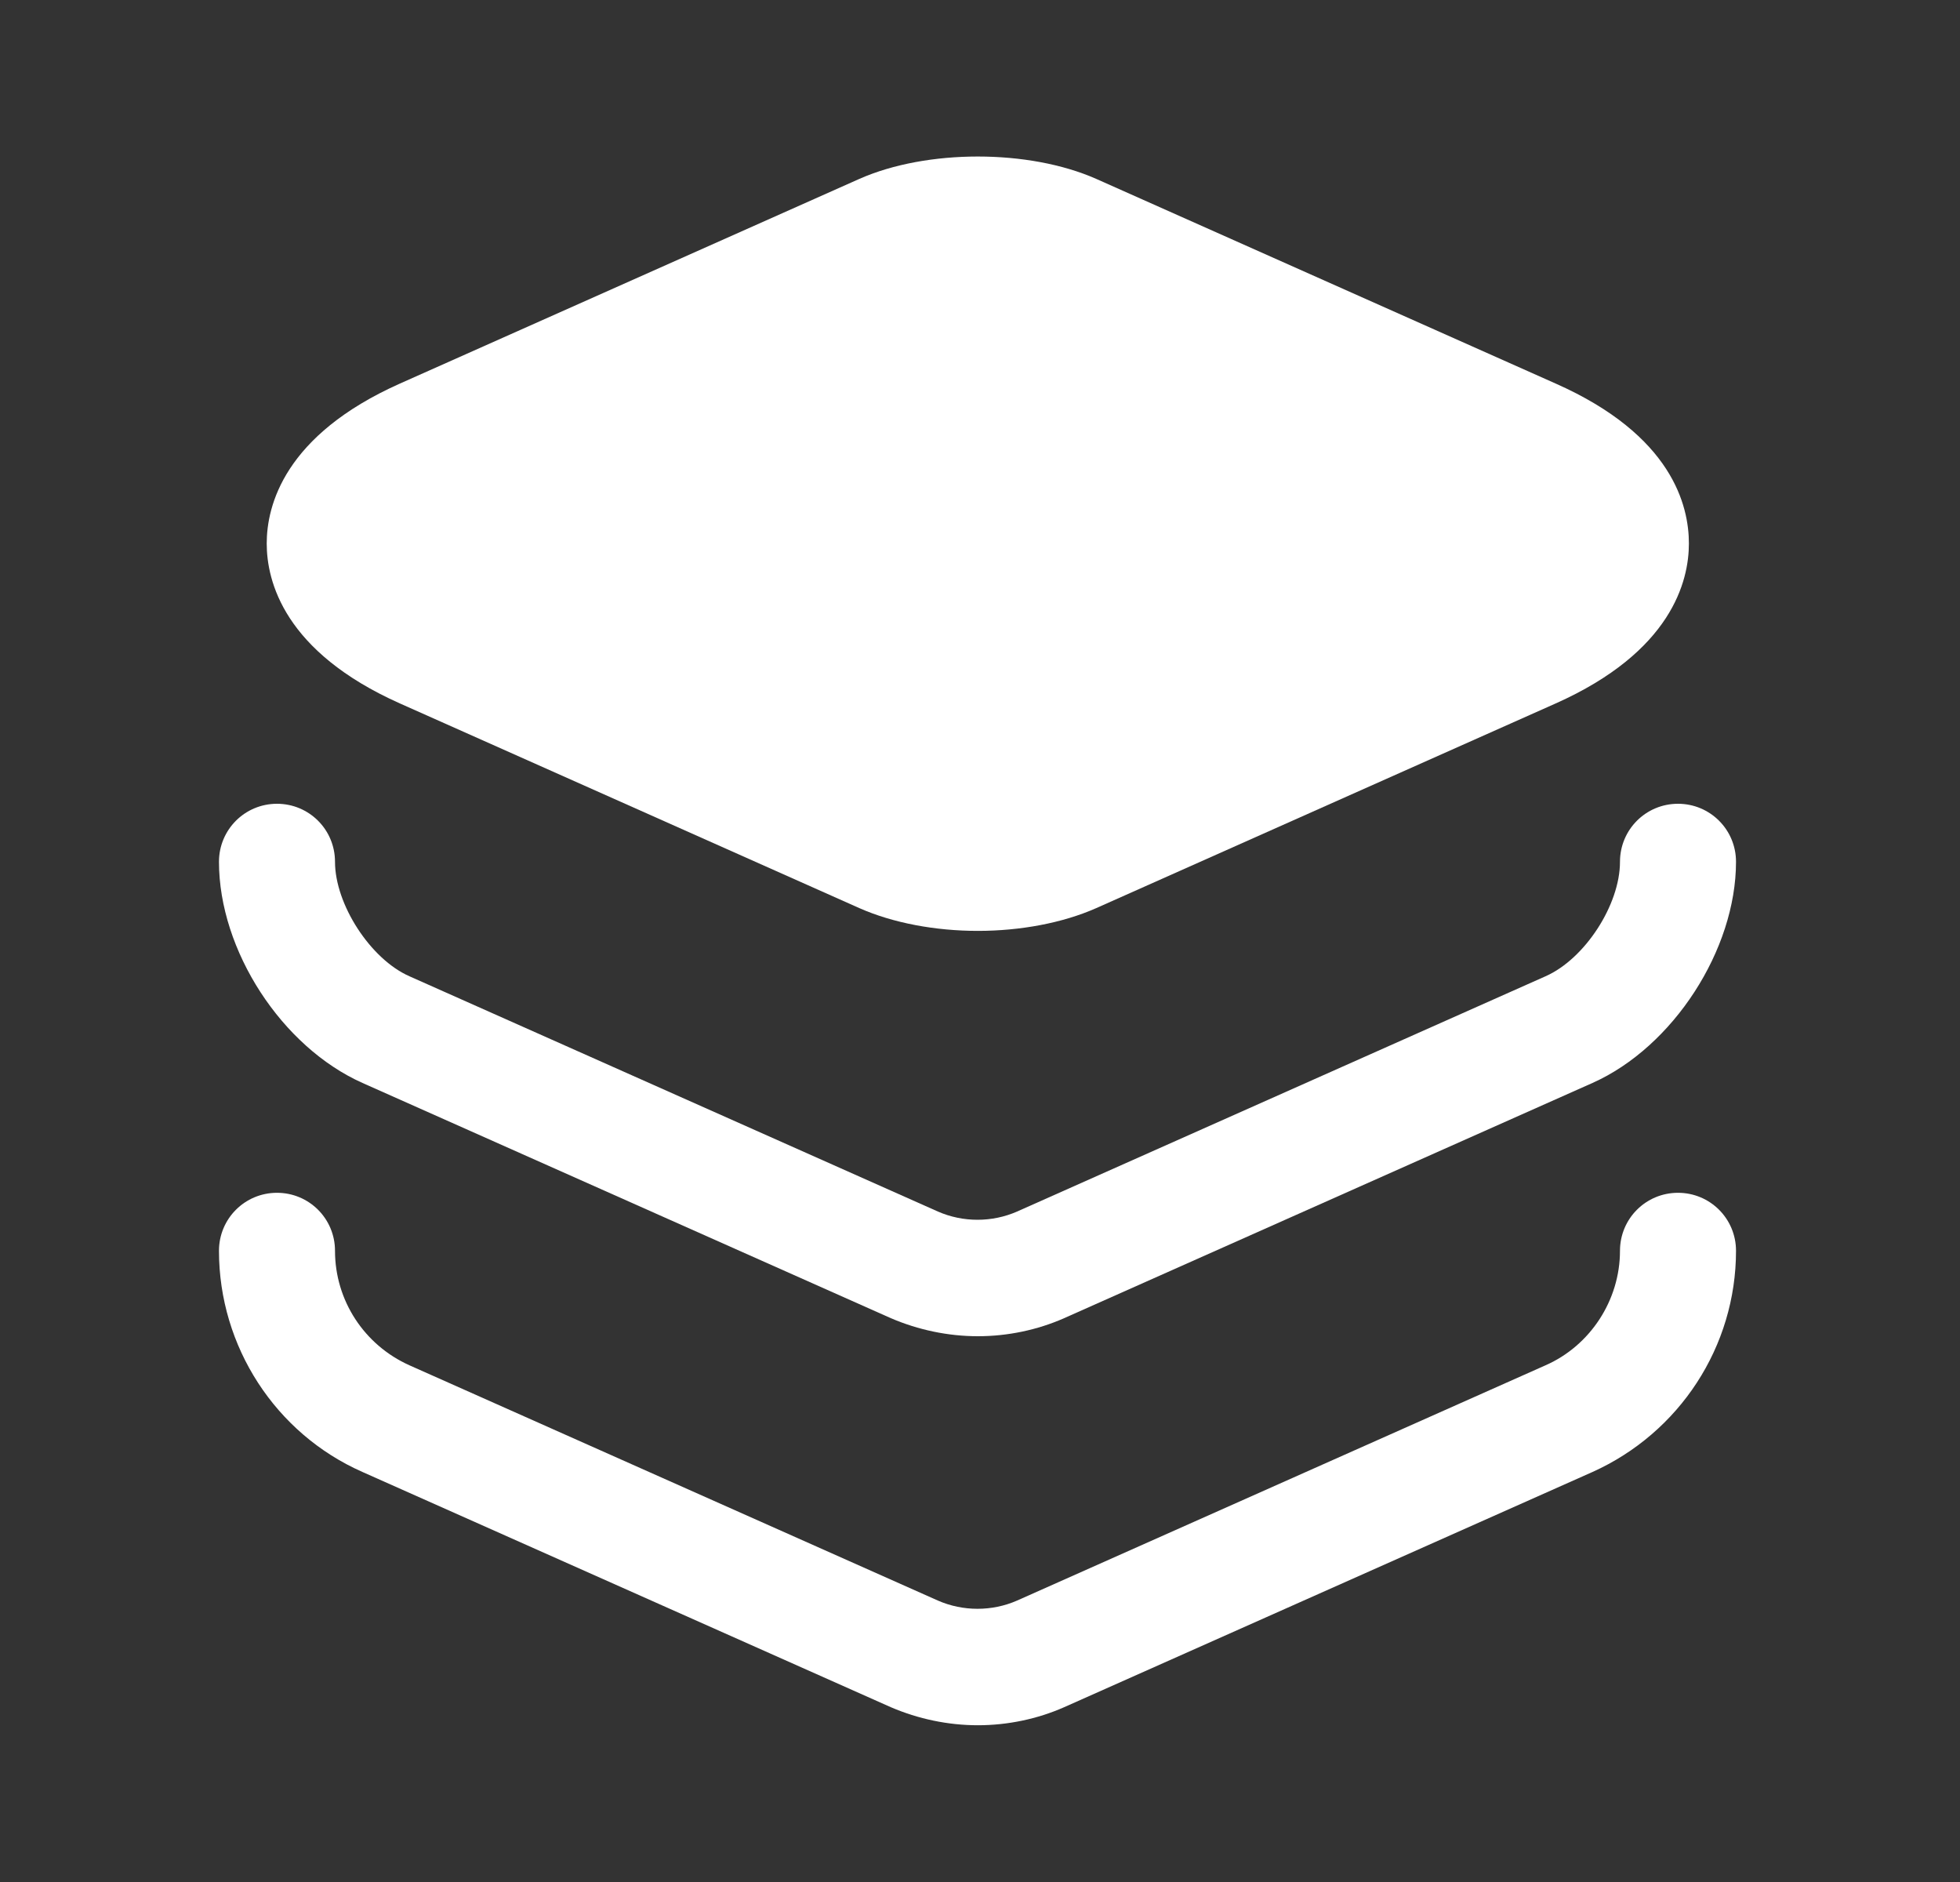 <svg width="25" height="24" viewBox="0 0 25 24" fill="none" xmlns="http://www.w3.org/2000/svg">
<rect x="0" y="0" width="25" height="24" fill="#333333" stroke="none"/>
<path d="M19.842 4.891L13.982 2.281C13.122 1.901 11.822 1.901 10.962 2.281L5.102 4.891C3.622 5.551 3.402 6.451 3.402 6.931C3.402 7.411 3.622 8.311 5.102 8.971L10.962 11.581C11.392 11.771 11.932 11.871 12.472 11.871C13.012 11.871 13.552 11.771 13.982 11.581L19.842 8.971C21.322 8.311 21.542 7.411 21.542 6.931C21.542 6.451 21.332 5.551 19.842 4.891Z" fill="white" style="fill:white;fill-opacity:1;"/>
<path d="M12.473 17.04C12.093 17.04 11.713 16.96 11.363 16.81L4.623 13.81C3.593 13.35 2.793 12.12 2.793 10.99C2.793 10.58 3.123 10.25 3.533 10.25C3.943 10.25 4.273 10.58 4.273 10.99C4.273 11.53 4.723 12.23 5.223 12.45L11.963 15.45C12.283 15.59 12.653 15.59 12.973 15.45L19.713 12.45C20.213 12.23 20.663 11.54 20.663 10.99C20.663 10.58 20.993 10.25 21.403 10.25C21.813 10.25 22.143 10.58 22.143 10.99C22.143 12.11 21.343 13.35 20.313 13.81L13.573 16.81C13.233 16.96 12.853 17.04 12.473 17.04Z" fill="white" style="fill:white;fill-opacity:1;"/>
<path d="M12.473 22.001C12.093 22.001 11.713 21.921 11.363 21.771L4.623 18.771C3.513 18.281 2.793 17.171 2.793 15.951C2.793 15.541 3.123 15.211 3.533 15.211C3.943 15.211 4.273 15.541 4.273 15.951C4.273 16.581 4.643 17.151 5.223 17.411L11.963 20.411C12.283 20.551 12.653 20.551 12.973 20.411L19.713 17.411C20.283 17.161 20.663 16.581 20.663 15.951C20.663 15.541 20.993 15.211 21.403 15.211C21.813 15.211 22.143 15.541 22.143 15.951C22.143 17.171 21.423 18.271 20.313 18.771L13.573 21.771C13.233 21.921 12.853 22.001 12.473 22.001Z" fill="white" style="fill:white;fill-opacity:1;"/>
</svg>
